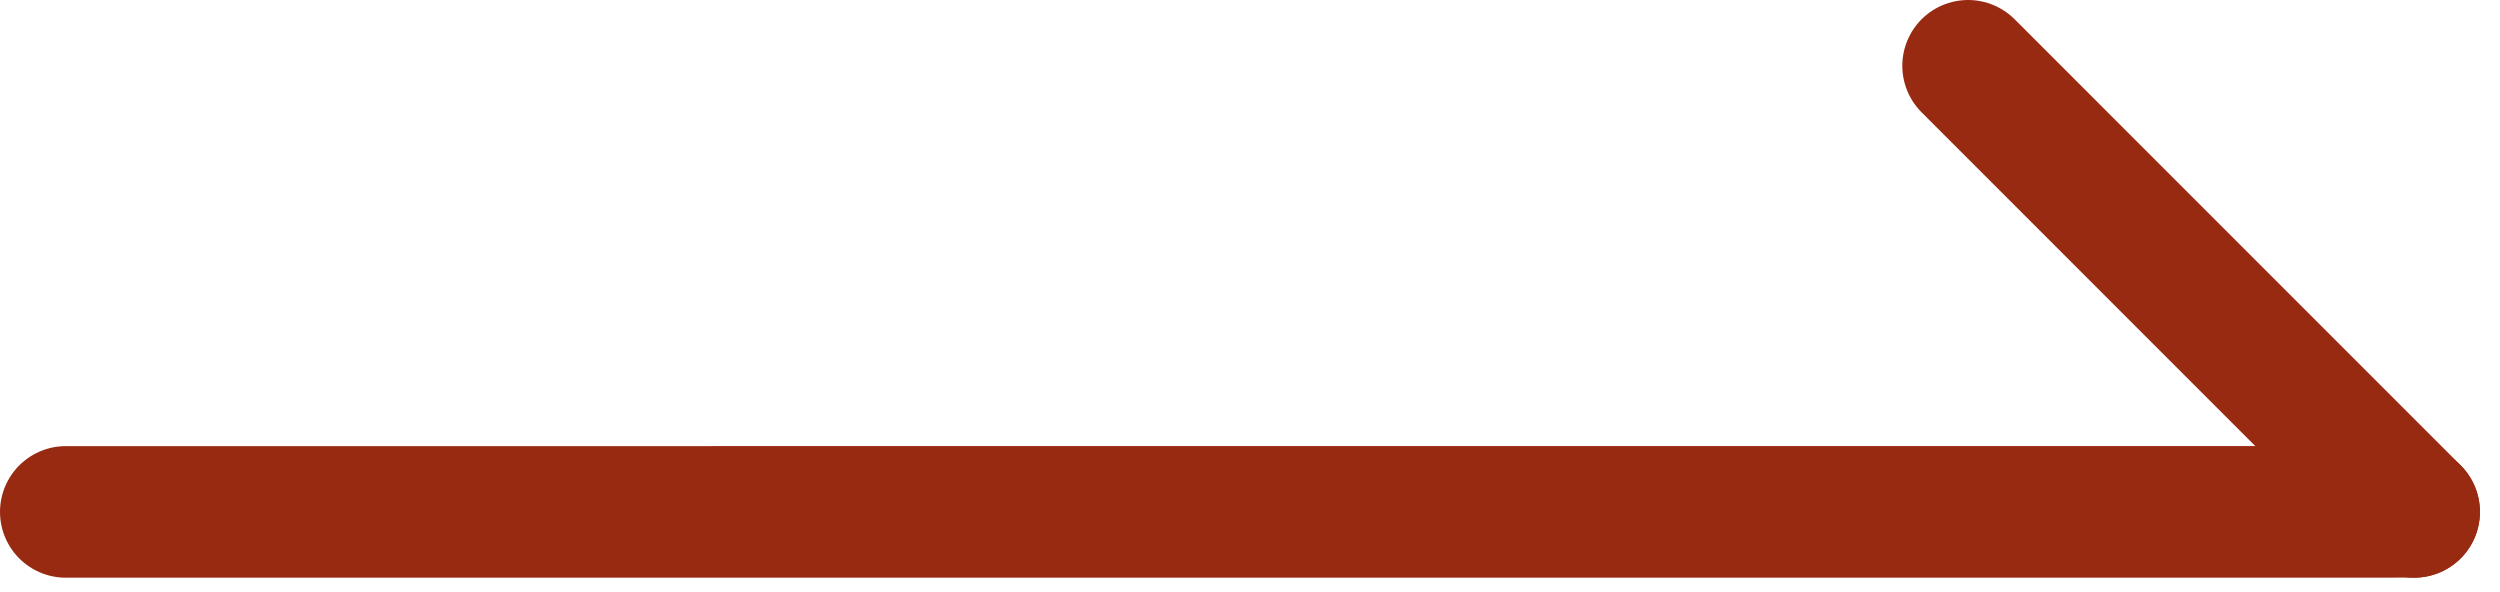 <svg width="38" height="9" viewBox="0 0 38 9" fill="none" xmlns="http://www.w3.org/2000/svg">
<path d="M36.695 7.781L29.915 1" stroke="#982A12" stroke-width="2" stroke-miterlimit="10" stroke-linecap="round"/>
<path d="M1 7.781L36.695 7.78" stroke="#982A12" stroke-width="2" stroke-miterlimit="10" stroke-linecap="round"/>
</svg>
